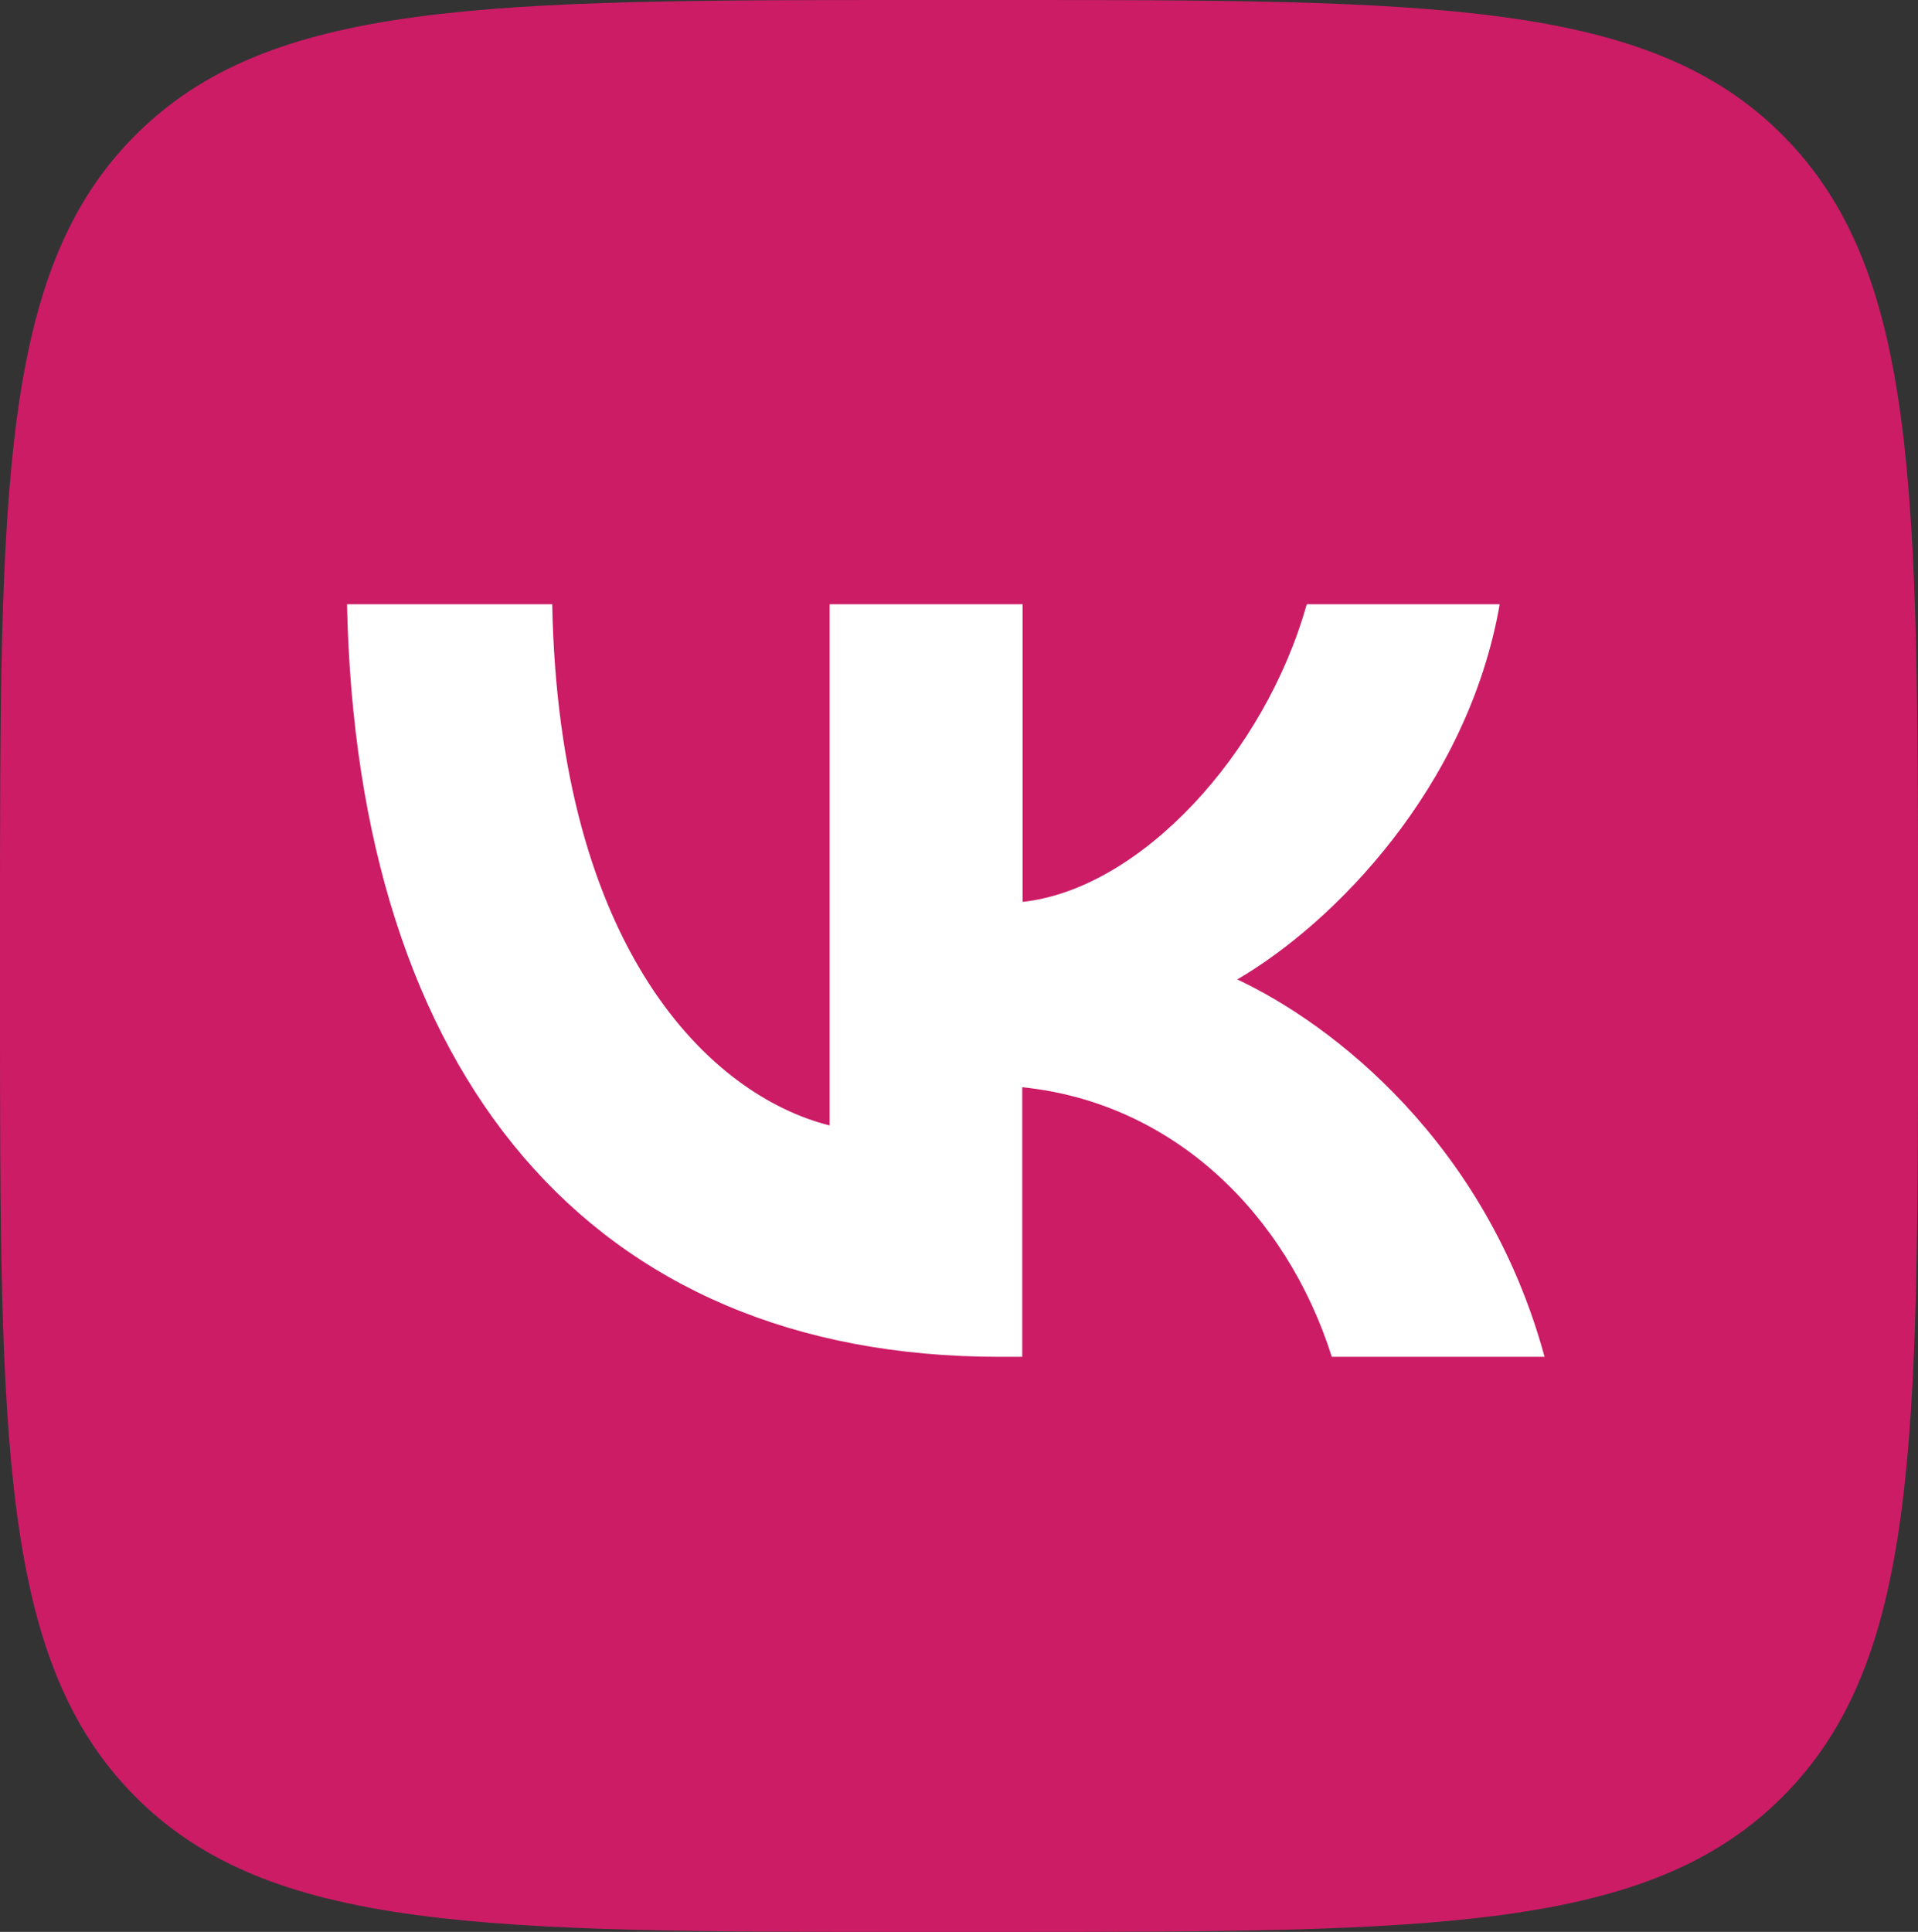 <?xml version="1.0" encoding="UTF-8"?> <svg xmlns="http://www.w3.org/2000/svg" width="140" height="141" viewBox="0 0 140 141" fill="none"><rect x="0" y="0" width="140" height="141" fill="#333333" stroke="none"/><g clip-path="url(#clip0_4150_75)"><path d="M0 67.68C0 35.775 0 19.806 9.839 9.909C19.678 0.013 35.521 0 67.2 0H72.8C104.479 0 120.335 0 130.161 9.909C139.987 19.819 140 35.775 140 67.68V73.32C140 105.225 140 121.194 130.161 131.091C120.322 140.987 104.479 141 72.8 141H67.2C35.521 141 19.665 141 9.839 131.091C0.013 121.181 0 105.225 0 73.32V67.68Z" fill="#CC1C66"></path><path d="M72.93 99.028C43.068 99.028 26.047 78.409 25.33 44.103H40.307C40.795 69.287 51.826 79.95 60.558 82.141V44.103H74.643V65.824C83.264 64.886 92.328 54.99 95.382 44.103H109.467C107.123 57.521 97.297 67.418 90.31 71.484C97.297 74.763 108.484 83.413 112.742 99.028H97.212C93.885 88.535 85.589 80.468 74.617 79.353V99.028H72.93Z" fill="white"></path></g><defs><clipPath id="clip0_4150_75"><rect width="140" height="141" fill="white"></rect></clipPath></defs></svg> 